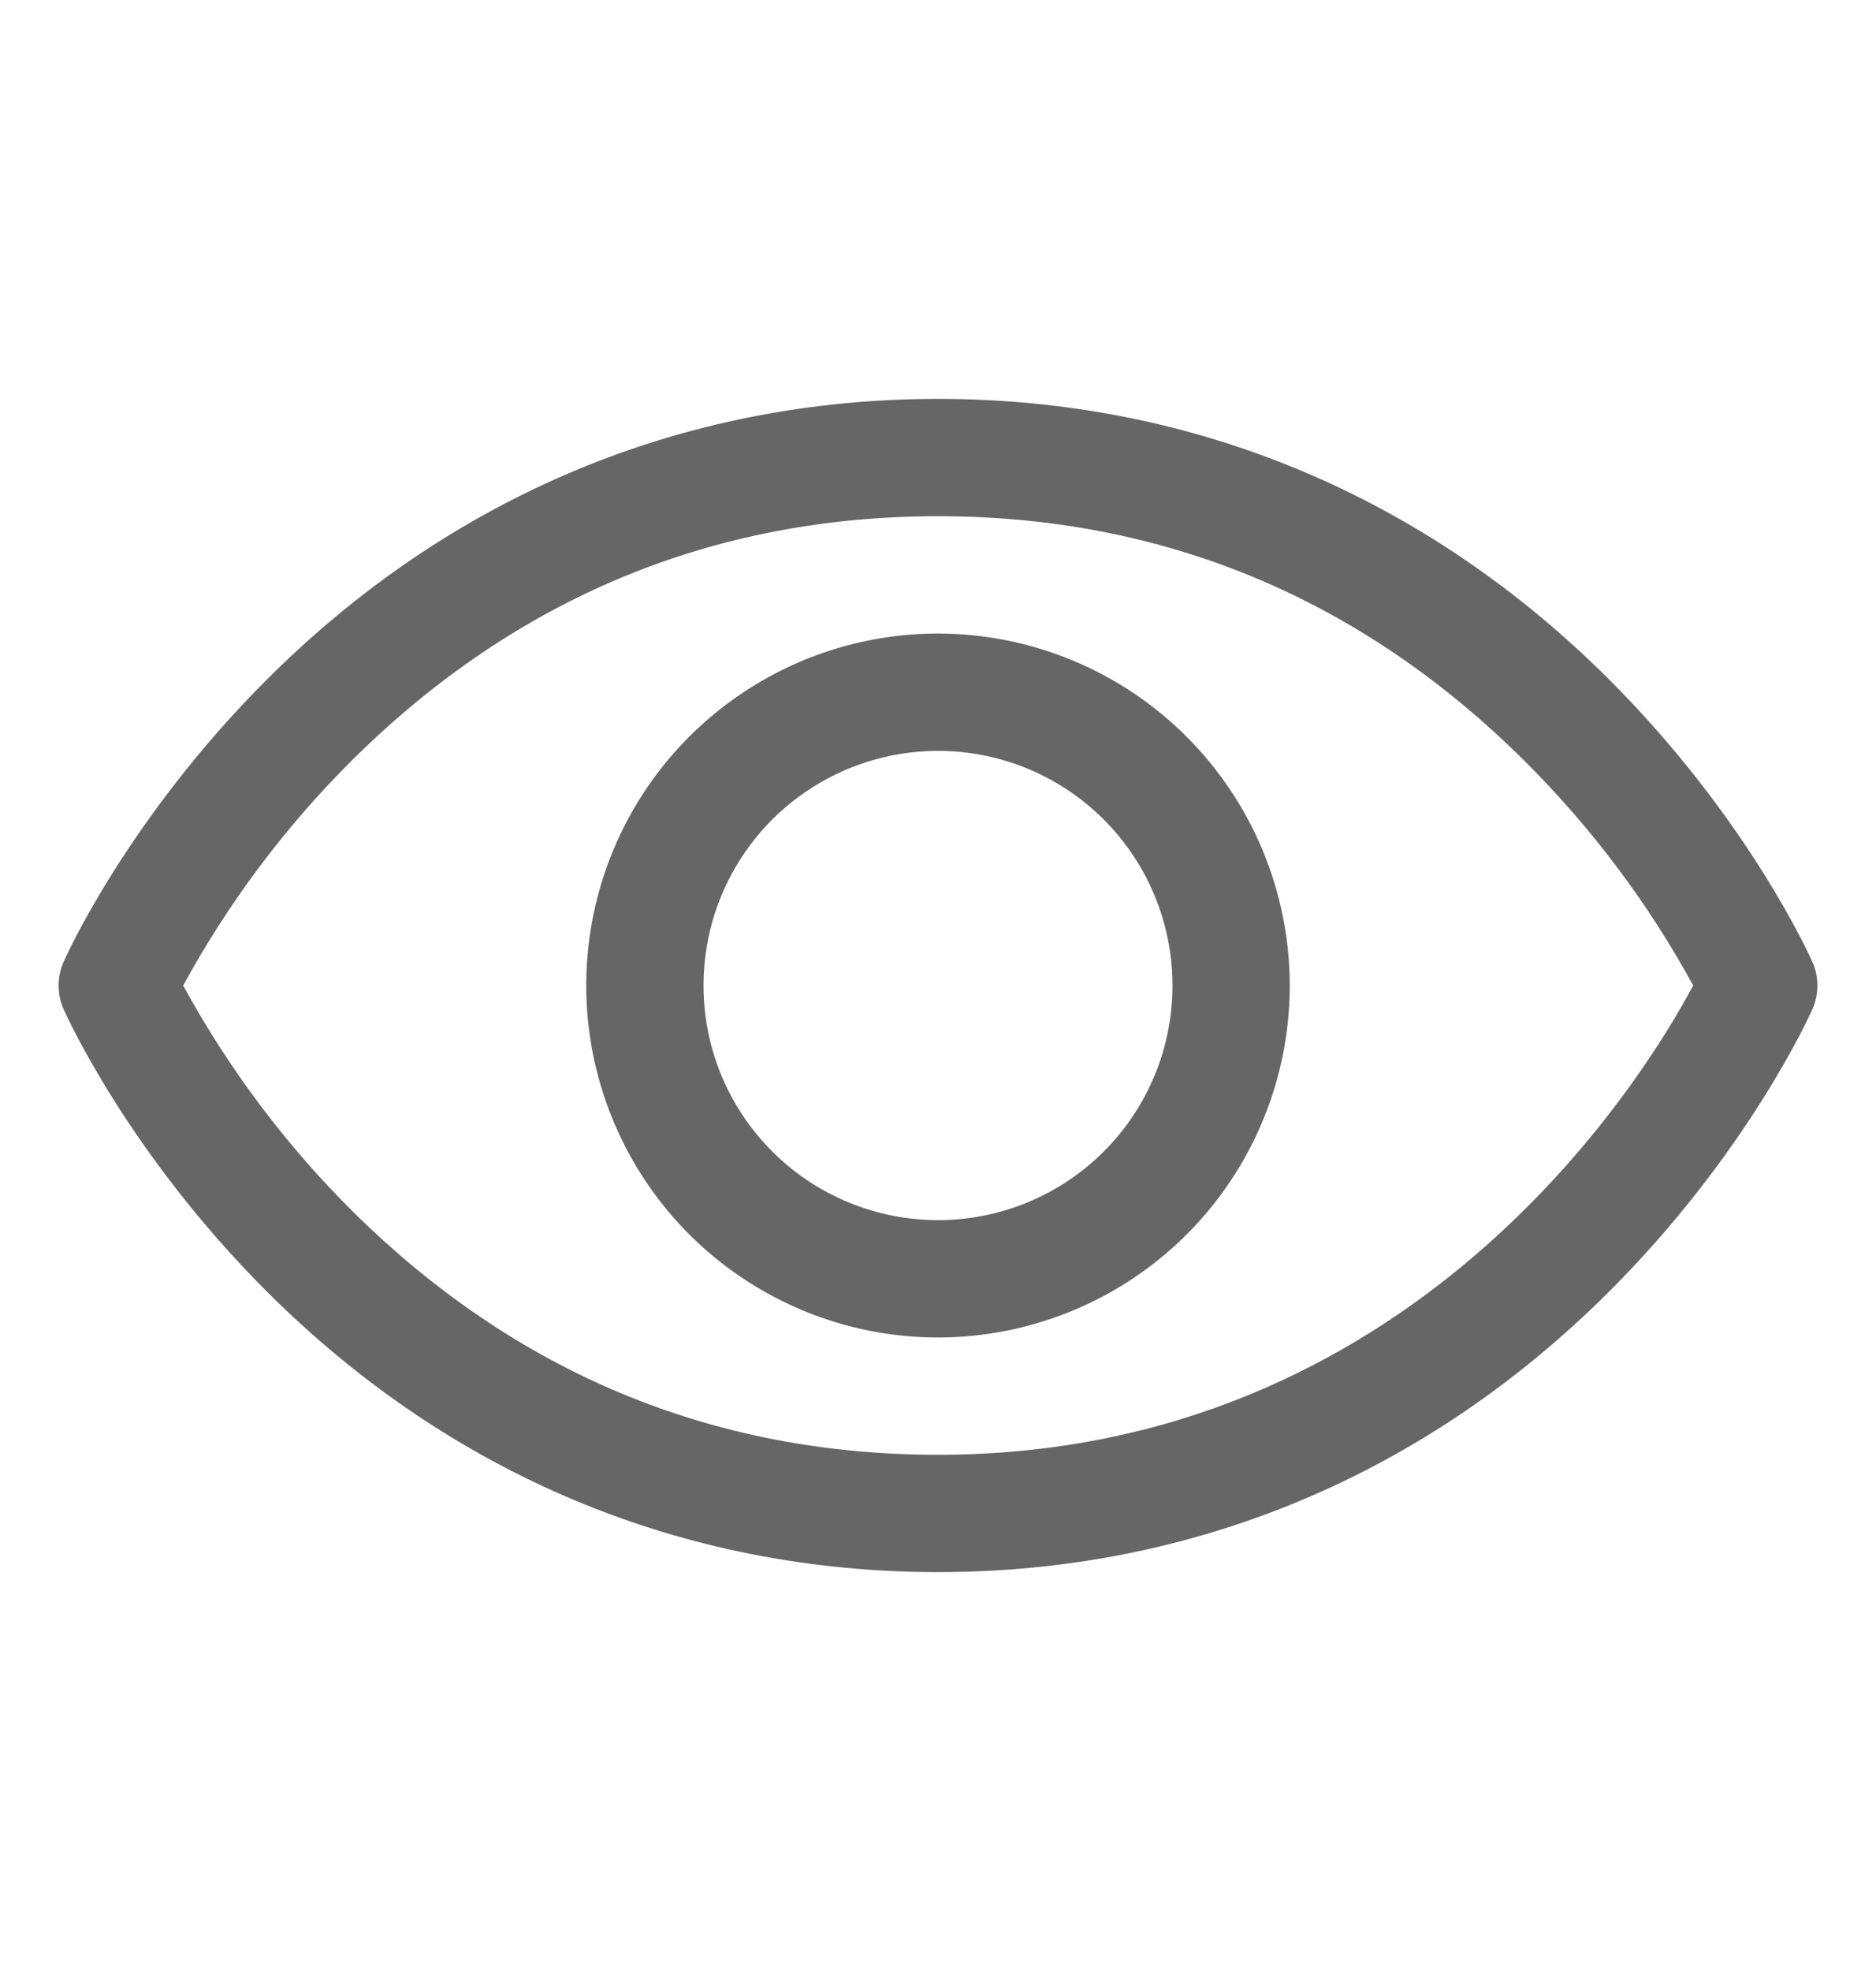 <svg xmlns="http://www.w3.org/2000/svg" width="20" height="21" viewBox="0 0 20 21" fill="none">
  <path d="M19.321 10.247C19.294 10.185 18.632 8.717 17.161 7.246C15.201 5.286 12.725 4.25 10 4.25C7.275 4.25 4.799 5.286 2.839 7.246C1.368 8.717 0.703 10.188 0.679 10.247C0.643 10.327 0.625 10.413 0.625 10.501C0.625 10.588 0.643 10.675 0.679 10.755C0.706 10.816 1.368 12.284 2.839 13.755C4.799 15.714 7.275 16.75 10 16.75C12.725 16.75 15.201 15.714 17.161 13.755C18.632 12.284 19.294 10.816 19.321 10.755C19.357 10.675 19.375 10.588 19.375 10.501C19.375 10.413 19.357 10.327 19.321 10.247ZM10 15.5C7.595 15.5 5.495 14.626 3.755 12.902C3.042 12.193 2.435 11.384 1.953 10.5C2.435 9.616 3.042 8.807 3.755 8.098C5.495 6.374 7.595 5.5 10 5.5C12.405 5.5 14.505 6.374 16.244 8.098C16.959 8.807 17.568 9.616 18.051 10.5C17.488 11.552 15.034 15.5 10 15.5ZM10 6.75C9.258 6.75 8.533 6.97 7.917 7.382C7.3 7.794 6.819 8.38 6.535 9.065C6.252 9.75 6.177 10.504 6.322 11.232C6.467 11.959 6.824 12.627 7.348 13.152C7.873 13.676 8.541 14.033 9.268 14.178C9.996 14.323 10.75 14.248 11.435 13.964C12.12 13.681 12.706 13.2 13.118 12.583C13.53 11.967 13.75 11.242 13.75 10.5C13.749 9.506 13.354 8.553 12.65 7.849C11.947 7.146 10.994 6.751 10 6.75ZM10 13C9.506 13 9.022 12.853 8.611 12.579C8.2 12.304 7.88 11.914 7.69 11.457C7.501 11 7.452 10.497 7.548 10.012C7.644 9.527 7.883 9.082 8.232 8.732C8.582 8.383 9.027 8.145 9.512 8.048C9.997 7.952 10.5 8.001 10.957 8.19C11.414 8.38 11.804 8.7 12.079 9.111C12.353 9.522 12.5 10.005 12.5 10.5C12.5 11.163 12.237 11.799 11.768 12.268C11.299 12.737 10.663 13 10 13Z" fill="#666666"/>
</svg>